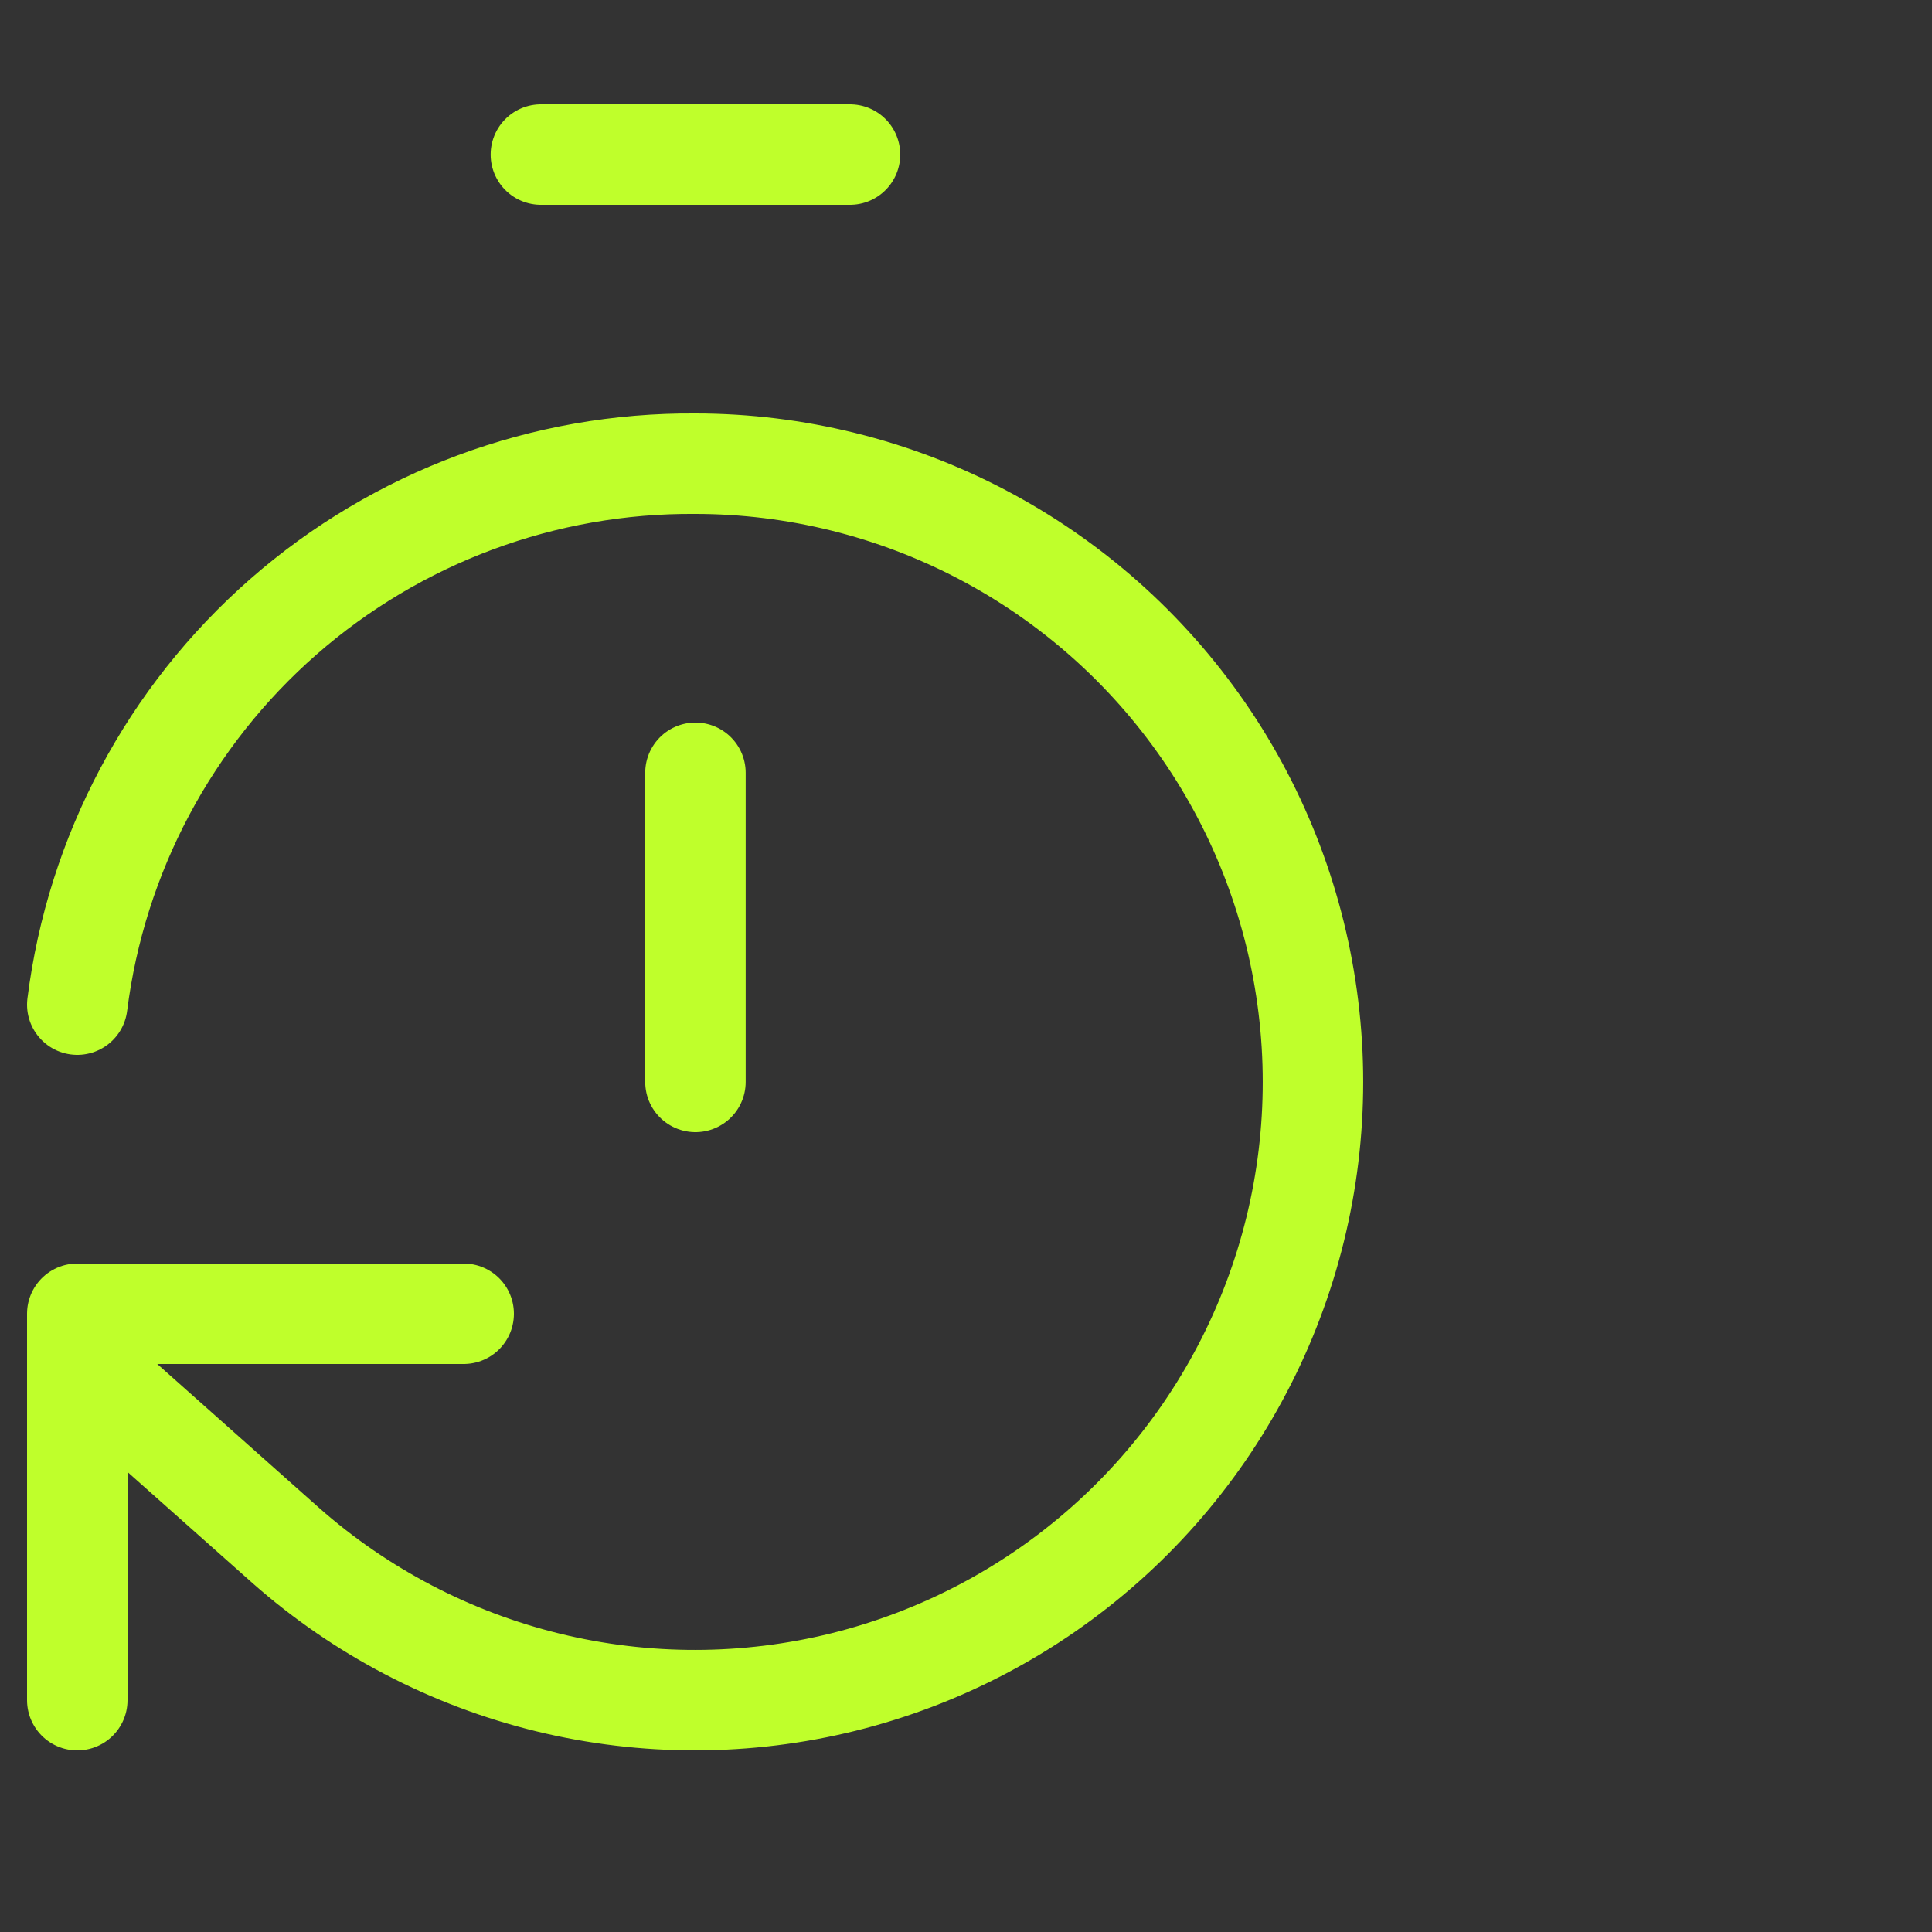 <svg width="25" height="25" viewBox="0 0 25 25" fill="none" xmlns="http://www.w3.org/2000/svg">
<rect x="0" y="0" width="25" height="25" fill="#333333" stroke="none"/>
<path d="M6.999 2H10.999M8.999 14V10M1 13C1.245 11.056 2.195 9.269 3.669 7.979C5.143 6.689 7.04 5.985 8.999 6C10.293 6.001 11.568 6.317 12.713 6.919C13.858 7.521 14.84 8.392 15.575 9.457C16.31 10.522 16.775 11.75 16.931 13.034C17.088 14.319 16.93 15.622 16.472 16.832C16.014 18.043 15.269 19.124 14.301 19.983C13.334 20.842 12.172 21.453 10.916 21.765C9.66 22.076 8.348 22.078 7.091 21.771C5.834 21.464 4.67 20.856 3.7 20L1 17.6M6 17H1V22" stroke="#BFFF2B" stroke-width="1.3" stroke-linecap="round" stroke-linejoin="round"/>
</svg>
